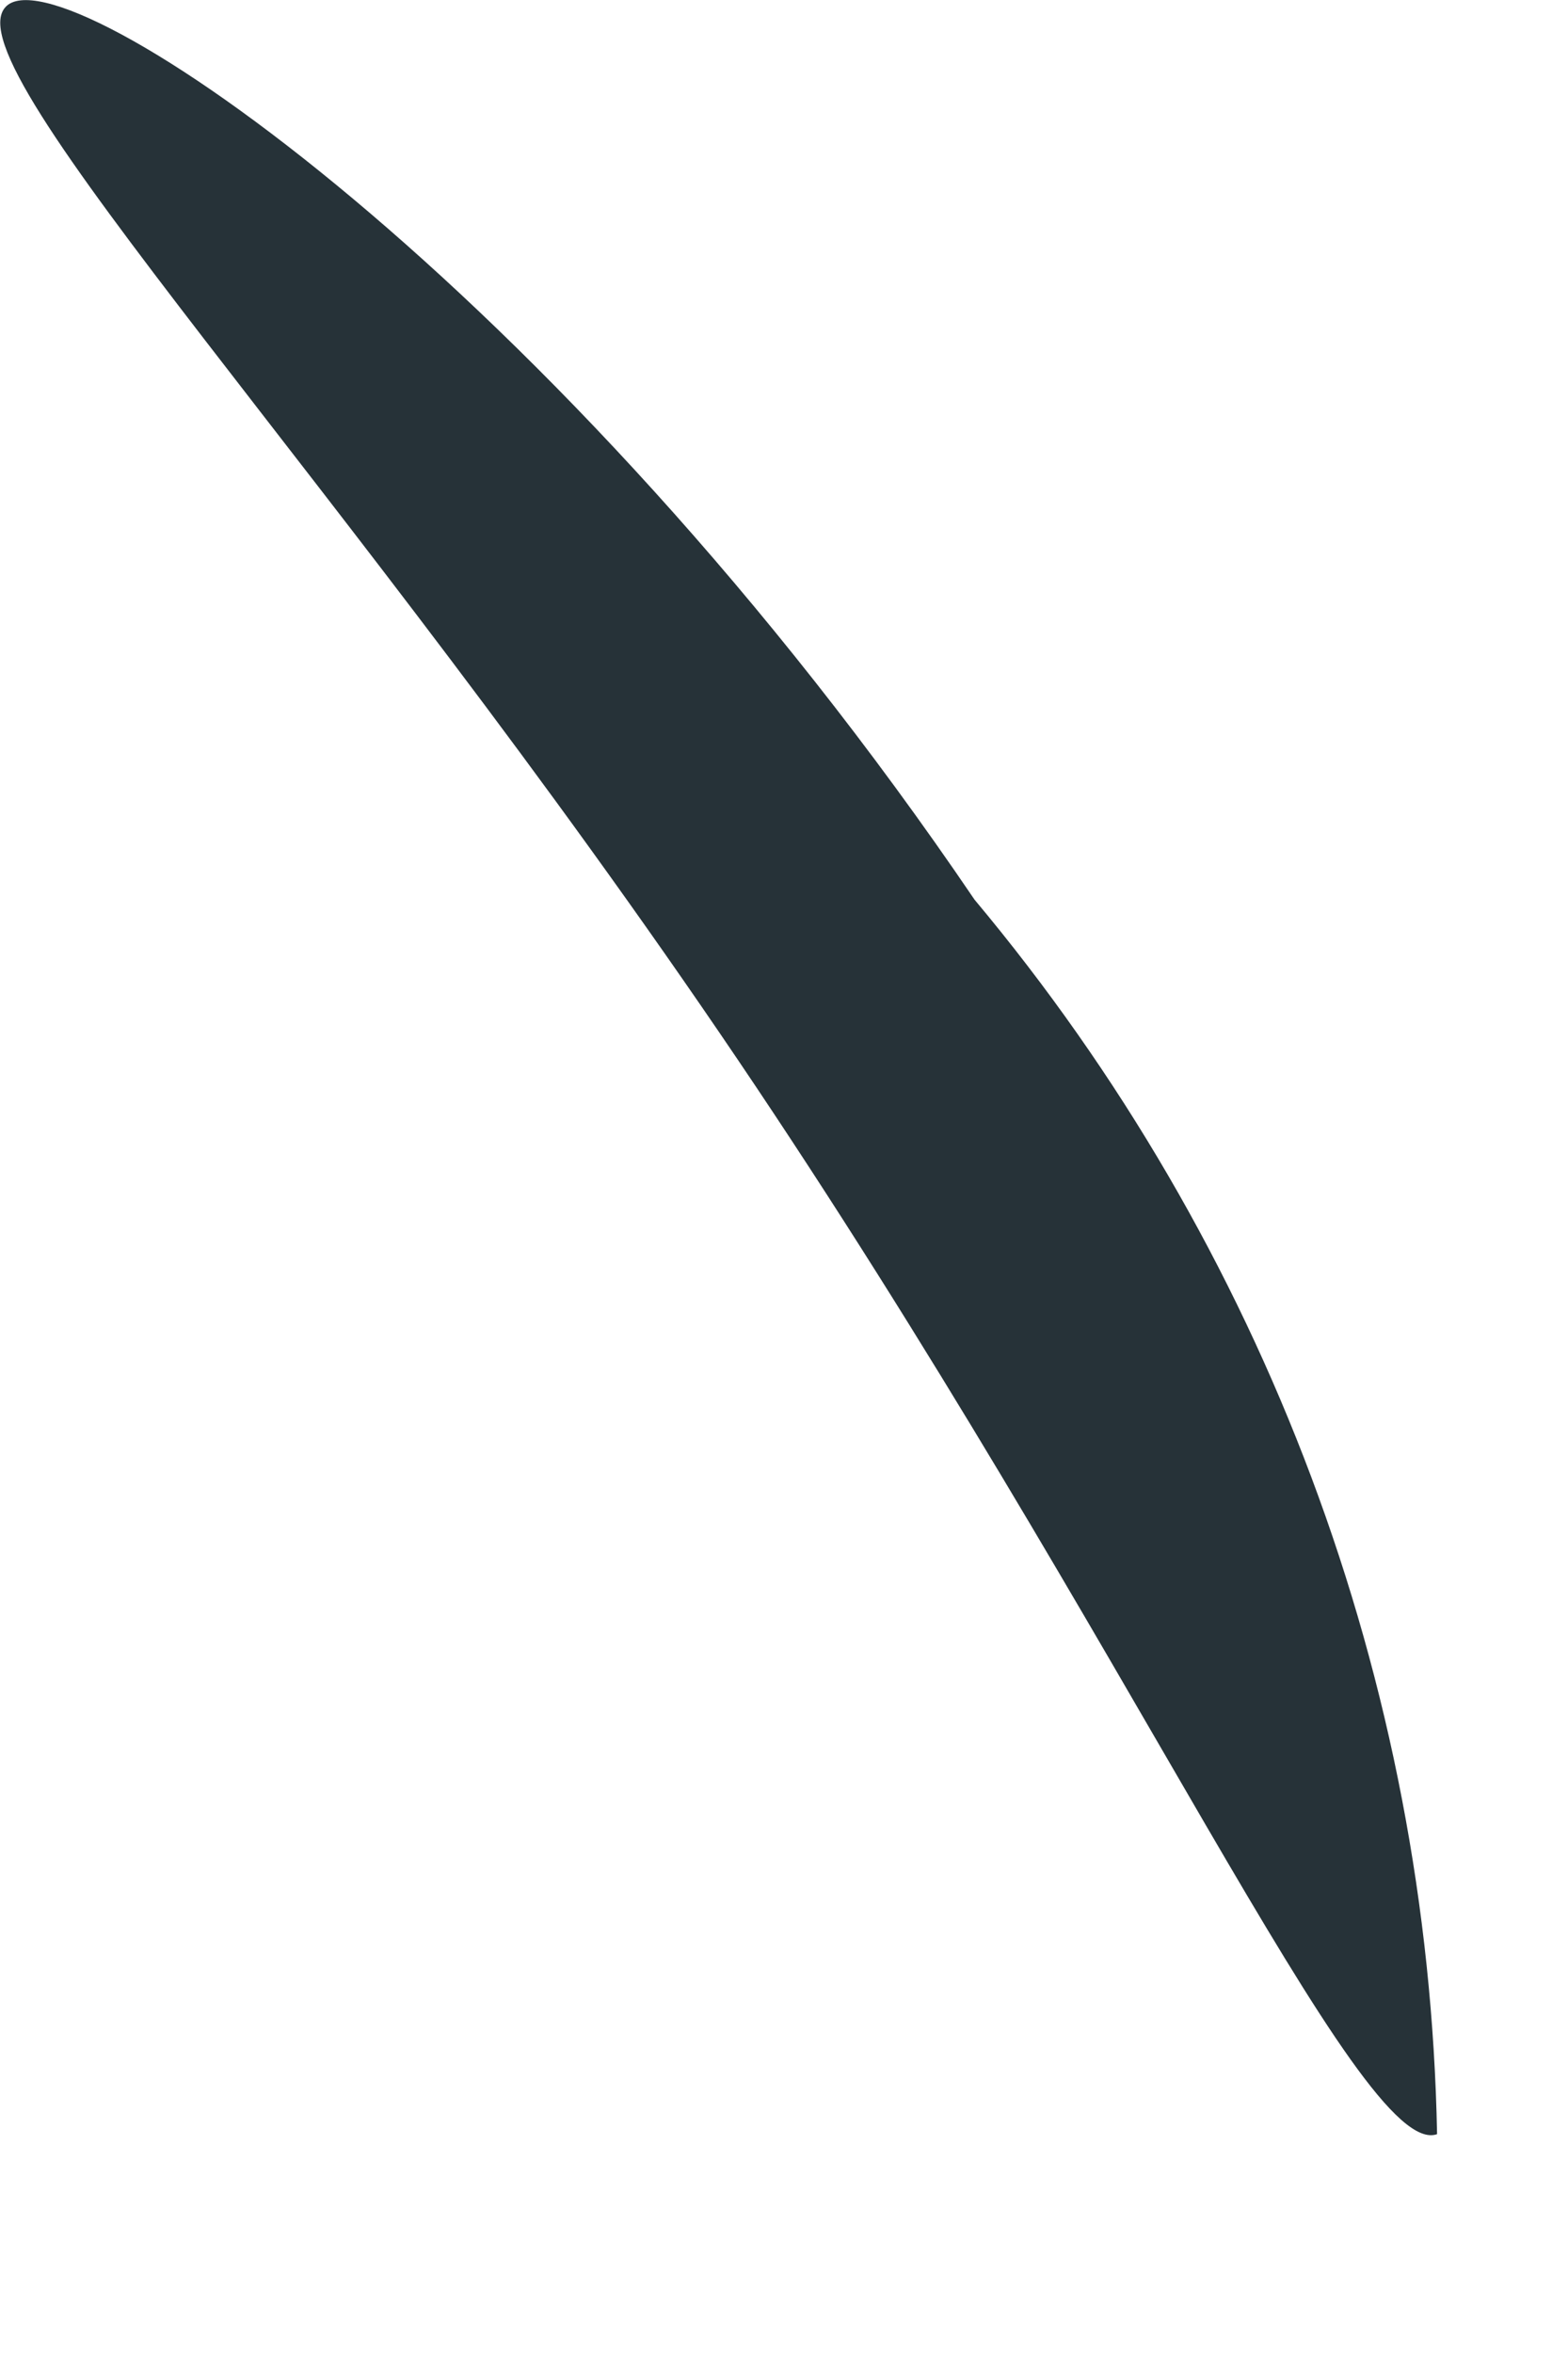 <?xml version="1.0" encoding="utf-8"?>
<svg xmlns="http://www.w3.org/2000/svg" fill="none" height="100%" overflow="visible" preserveAspectRatio="none" style="display: block;" viewBox="0 0 2 3" width="100%">
<path d="M1.833 2.721C1.735 2.756 1.44 2.089 0.941 1.351C0.442 0.613 -0.064 0.086 0.007 0.009C0.077 -0.068 0.709 0.36 1.243 1.147C1.613 1.589 1.822 2.144 1.833 2.721Z" fill="#263238" id="Vector"/>
</svg>